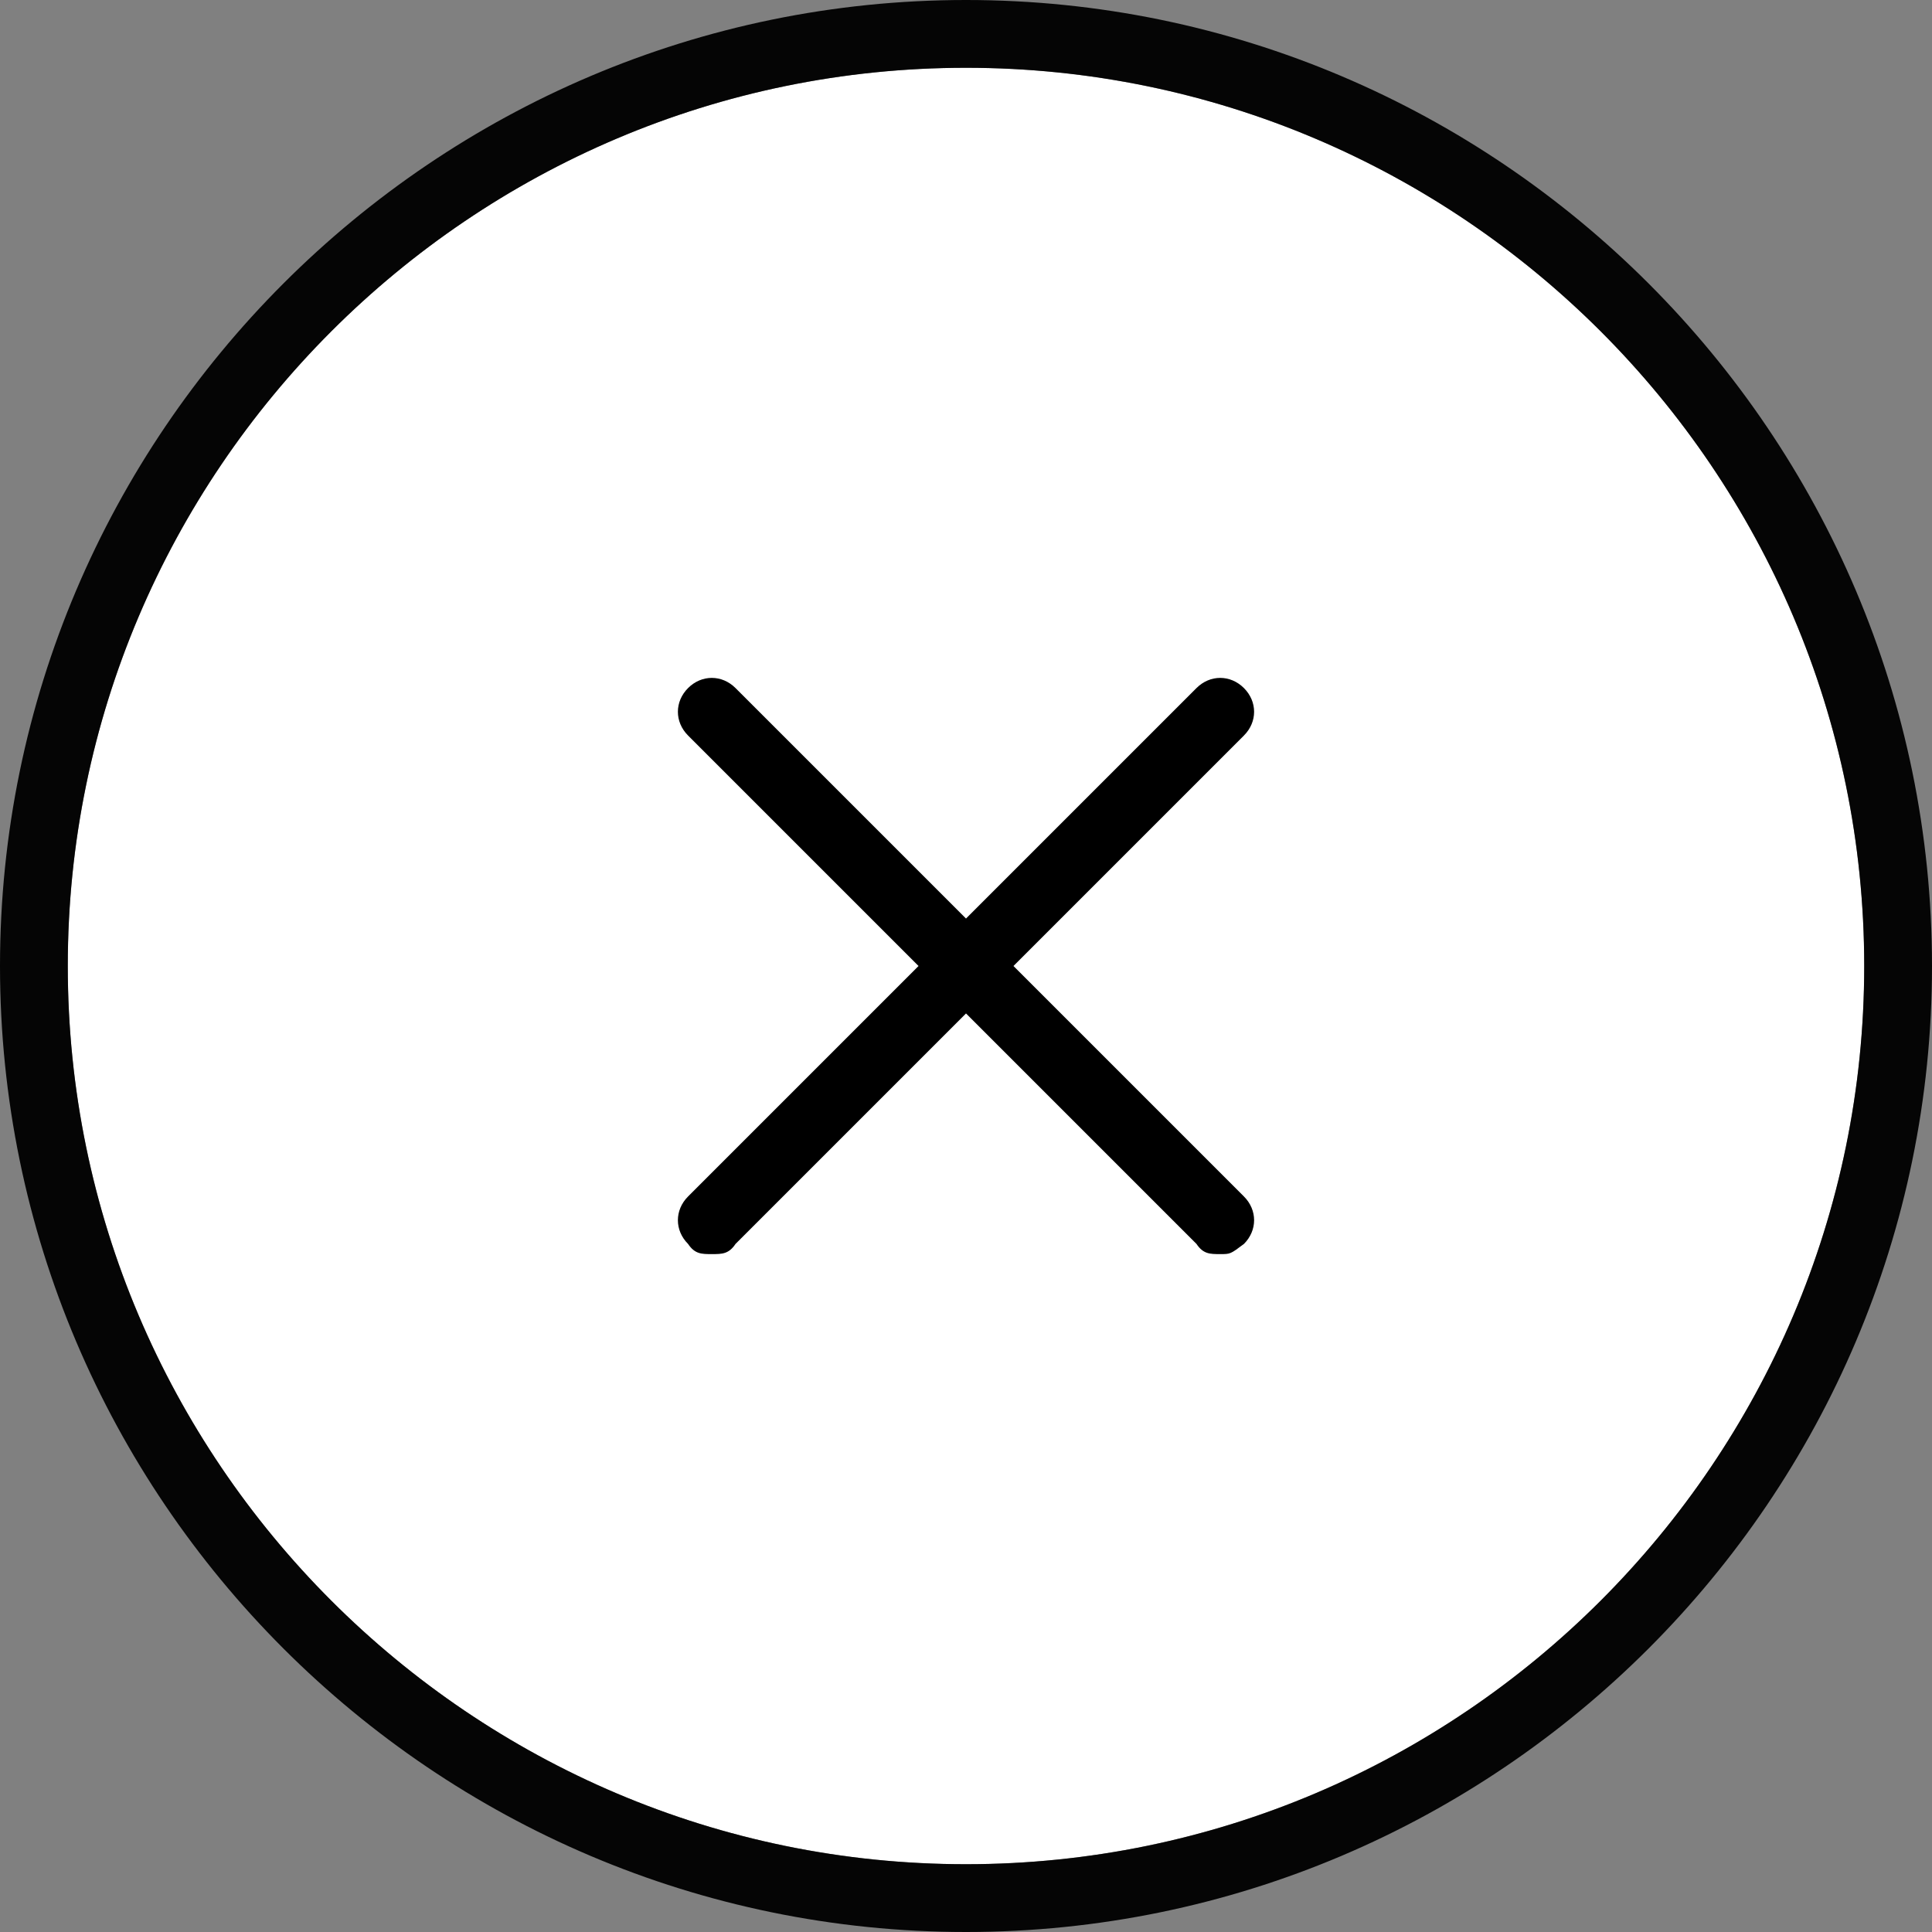 <?xml version="1.0" encoding="UTF-8"?>
<svg xmlns="http://www.w3.org/2000/svg" width="57" height="57" version="1.1" viewBox="0 0 57 57">
  <rect x="0" y="0" width="57" height="57" fill="#808080" stroke="none"/>
  <defs>
    <style>
      .cls-1 {
        fill: #fff;
      }

      .cls-2 {
        fill: #050505;
      }
    </style>
  </defs>
  <!-- Generator: Adobe Illustrator 28.7.8, SVG Export Plug-In . SVG Version: 1.2.0 Build 200)  -->
  <g>
    <g id="_レイヤー_2">
      <g>
        <path class="cls-1" d="M28.5,2C13.9,2,2,13.9,2,28.5s11.9,26.5,26.5,26.5,26.5-11.9,26.5-26.5S43.1,2,28.5,2Z"/>
        <g id="_レイヤー_2-2">
          <path d="M29.9,28.5l6.8-6.8c.4-.4.4-1,0-1.4-.4-.4-1-.4-1.4,0l-6.8,6.8-6.8-6.8c-.4-.4-1-.4-1.4,0-.4.4-.4,1,0,1.4l6.8,6.8-6.8,6.8c-.4.4-.4,1,0,1.4.2.3.4.3.7.3s.5,0,.7-.3l6.8-6.8,6.8,6.8c.2.3.4.3.7.3s.3,0,.7-.3c.4-.4.4-1,0-1.4l-6.8-6.8Z"/>
          <path class="cls-2" d="M28.5,57C12.8,57,0,44.2,0,28.5S12.8,0,28.5,0s28.5,12.8,28.5,28.5-12.8,28.5-28.5,28.5ZM28.5,2C13.9,2,2,13.9,2,28.5s11.9,26.5,26.5,26.5,26.5-11.9,26.5-26.5S43.1,2,28.5,2Z"/>
        </g>
      </g>
    </g>
  </g>
</svg>